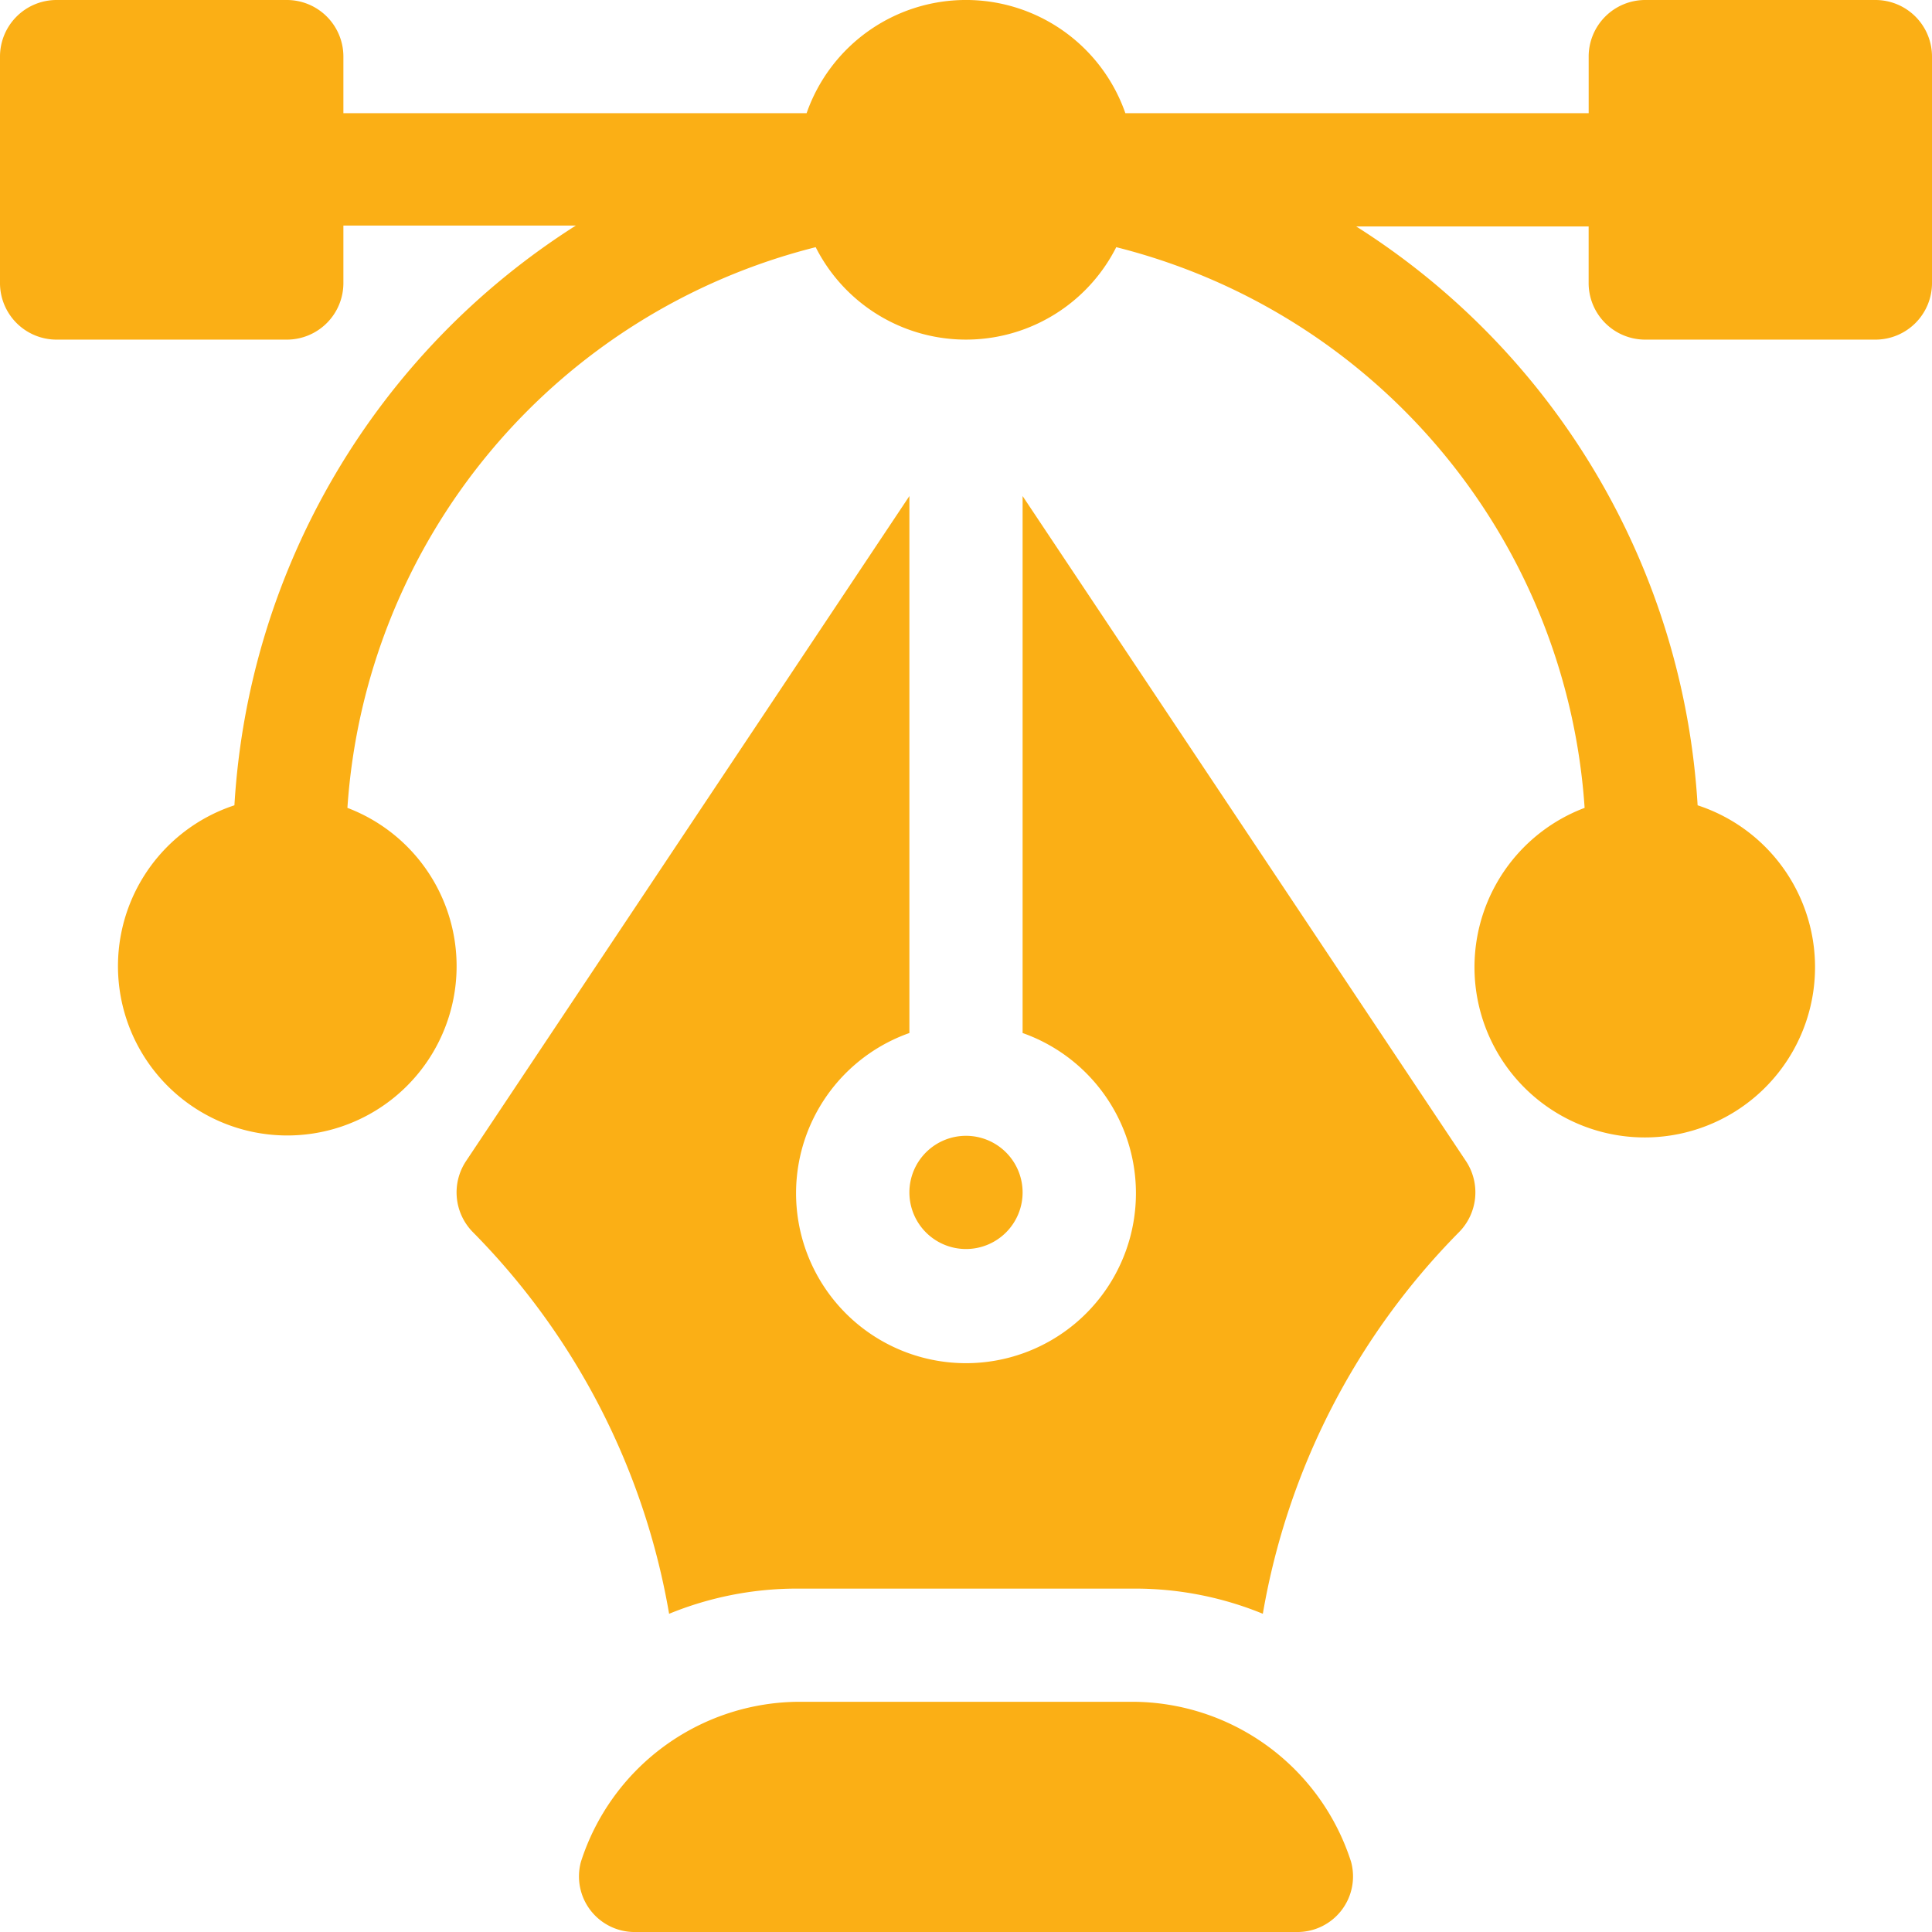 <svg id="UIUX" xmlns="http://www.w3.org/2000/svg" width="62.53" height="62.53" viewBox="0 0 62.53 62.53">
  <g id="Group_543" data-name="Group 543">
    <g id="Group_542" data-name="Group 542">
      <path id="Path_41" data-name="Path 41" d="M60.7,0h-7.45a1.831,1.831,0,0,0-1.832,1.832V3.664H36.423a5.463,5.463,0,0,0-10.317,0H11.114V1.832A1.831,1.831,0,0,0,9.282,0H1.832A1.831,1.831,0,0,0,0,1.832V9.16a1.831,1.831,0,0,0,1.832,1.832h7.45A1.831,1.831,0,0,0,11.114,9.16V7.3h7.524A23.9,23.9,0,0,0,7.587,26.064a5.48,5.48,0,1,0,3.657.083A20.1,20.1,0,0,1,26.4,8a5.45,5.45,0,0,0,9.728,0A20.1,20.1,0,0,1,51.287,26.147a5.511,5.511,0,1,0,3.657-.083A23.854,23.854,0,0,0,43.893,7.328h7.524V9.16a1.831,1.831,0,0,0,1.832,1.832H60.7A1.831,1.831,0,0,0,62.53,9.16V1.832A1.831,1.831,0,0,0,60.7,0Z" fill="#fbaf15"/>
    </g>
  </g>
  <g id="Group_545" data-name="Group 545" transform="translate(18.722 55.08)">
    <g id="Group_544" data-name="Group 544">
      <path id="Path_42" data-name="Path 42" d="M178.3,456.178A7.45,7.45,0,0,0,171.333,451H160.341a7.45,7.45,0,0,0-6.967,5.178,1.8,1.8,0,0,0,1.782,2.272h21.363A1.8,1.8,0,0,0,178.3,456.178Z" transform="translate(-153.294 -451)" fill="#fbaf15"/>
    </g>
  </g>
  <g id="Group_547" data-name="Group 547" transform="translate(14.778 16.055)">
    <g id="Group_546" data-name="Group 546">
      <path id="Path_43" data-name="Path 43" d="M153.667,152.981l-14.348-21.522v17.379a5.5,5.5,0,1,1-3.664,0V131.459l-14.348,21.522a1.831,1.831,0,0,0,.229,2.311,23.133,23.133,0,0,1,6.342,12.343,10.909,10.909,0,0,1,4.112-.815h10.992a10.911,10.911,0,0,1,4.112.814,23.131,23.131,0,0,1,6.342-12.343A1.832,1.832,0,0,0,153.667,152.981Z" transform="translate(-121 -131.459)" fill="#fbaf15"/>
    </g>
  </g>
  <g id="Group_549" data-name="Group 549" transform="translate(29.433 36.761)">
    <g id="Group_548" data-name="Group 548">
      <path id="Path_44" data-name="Path 44" d="M242.832,301a1.832,1.832,0,1,0,1.832,1.832A1.833,1.833,0,0,0,242.832,301Z" transform="translate(-241 -301)" fill="#fbaf15"/>
    </g>
  </g>
</svg>
